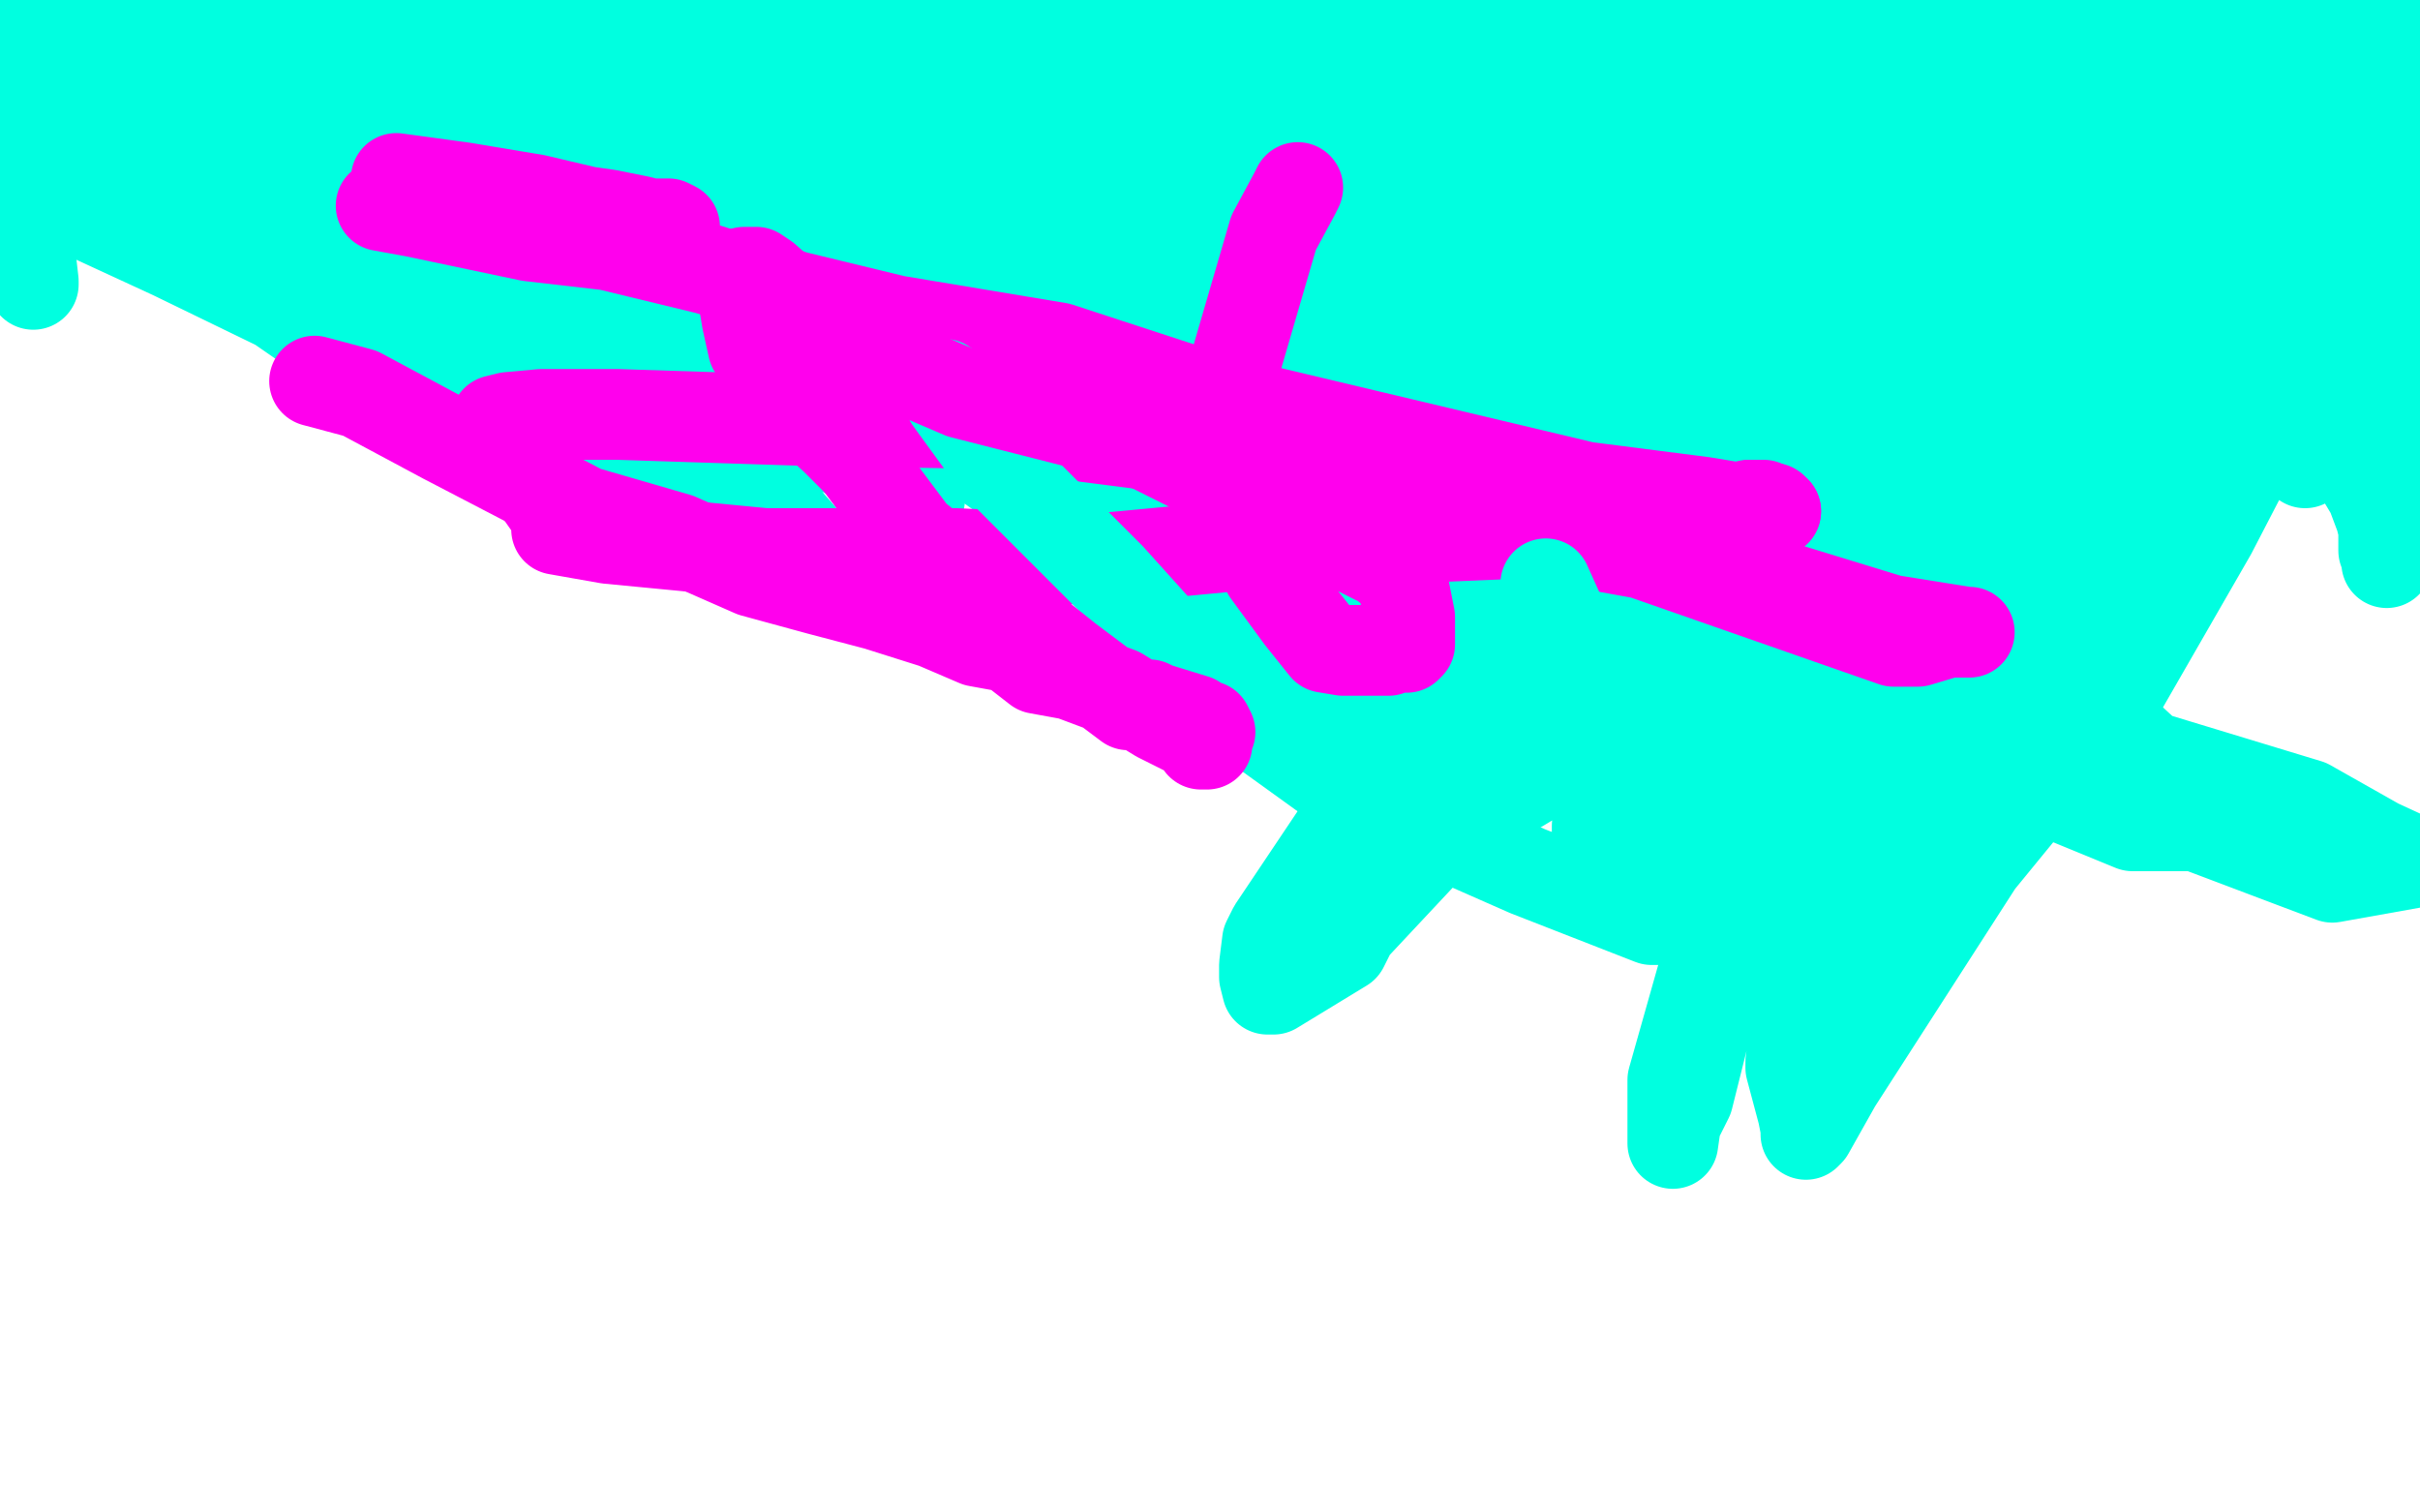 <?xml version="1.0" standalone="no"?>
<!DOCTYPE svg PUBLIC "-//W3C//DTD SVG 1.1//EN"
"http://www.w3.org/Graphics/SVG/1.1/DTD/svg11.dtd">

<svg width="800" height="500" version="1.1" xmlns="http://www.w3.org/2000/svg" xmlns:xlink="http://www.w3.org/1999/xlink" style="stroke-antialiasing: false"><desc>This SVG has been created on https://colorillo.com/</desc><rect x='0' y='0' width='800' height='500' style='fill: rgb(255,255,255); stroke-width:0' /><polyline points="4,8 9,16 9,16 7,58 7,58 11,93 11,93 11,94 11,93 10,91 9,85 7,73 7,69 7,65 6,63 5,62 2,54 1,50 0,44 0,31 1,25 1,20 1,19 1,15 1,14 2,13" style="fill: none; stroke: #00ffe0; stroke-width: 30; stroke-linejoin: round; stroke-linecap: round; stroke-antialiasing: false; stroke-antialias: 0; opacity: 1.0"/>
<polyline points="7,11 19,13 19,13 28,15 28,15 32,15 32,15 37,15 37,15 42,16 42,16 47,16 47,16 55,16 55,16 62,17 62,17 75,19 75,19 79,19 80,19 81,19 109,15 123,15 135,13 148,13 168,13 183,15 207,15 218,15 234,15 242,15 250,13 253,13 286,13 298,13 304,13 355,13 356,13 402,11 403,11 474,11 473,10 465,10 453,12 441,12 432,11 429,11 415,5 399,0" style="fill: none; stroke: #00ffe0; stroke-width: 30; stroke-linejoin: round; stroke-linecap: round; stroke-antialiasing: false; stroke-antialias: 0; opacity: 1.0"/>
<circle cx="45.5" cy="3.5" r="15" style="fill: #00ffe0; stroke-antialiasing: false; stroke-antialias: 0; opacity: 1.0"/>
<polyline points="43,0 44,0 44,0 46,0 46,0 70,0 70,0 81,0 81,0 90,0 90,0 98,0 98,0 107,0 107,0 108,0 108,1 111,0 137,0 138,0 182,8 191,8 195,8 195,9 195,10 221,10 233,10 271,10 298,10 402,14 422,18 422,17 422,18 491,10 494,10 657,0 656,0 655,0 654,2 653,2 651,3 650,3 649,3 648,1 646,1 645,1 643,1 641,1 638,1 635,1 623,0 622,0 621,0 624,0 626,0 637,0 673,1 676,1 686,6 701,6 703,7 704,7 726,12 727,12 728,12 731,14 739,19 749,21 749,22 749,23 749,22 749,21 749,22 749,25" style="fill: none; stroke: #00ffe0; stroke-width: 30; stroke-linejoin: round; stroke-linecap: round; stroke-antialiasing: false; stroke-antialias: 0; opacity: 1.0"/>
<polyline points="724,15 742,22 742,22 753,24 753,24 758,24 758,24 759,24 759,24 765,24 765,24 778,24 784,24 785,25 785,26 784,26 783,26 783,25 782,25 781,24 781,23 780,22 779,21 777,20 776,20 773,20 770,20 760,20 748,13 738,13 728,11 714,11 696,8 685,8 682,8 682,7 683,7 684,7 685,6 687,6 689,5 699,4 704,3 712,3 723,3 751,1 777,0 796,6 782,2 777,1 771,1 770,1 771,1 771,2 773,2 774,2 776,2 778,3 780,3 783,5 785,5 794,7 795,7 797,8 798,9 798,10 799,37 799,38" style="fill: none; stroke: #00ffe0; stroke-width: 30; stroke-linejoin: round; stroke-linecap: round; stroke-antialiasing: false; stroke-antialias: 0; opacity: 1.0"/>
<polyline points="794,41 793,65 793,65 792,74 792,74 790,81 790,81 787,93 787,93 785,104 785,104 783,111 783,111 783,116 783,116 783,117 783,117 789,98 789,186 789,183 788,182 788,179 788,175 787,171 784,163 781,158 778,149 774,138 764,91 762,68 762,52 762,43 762,42 762,44 762,45 762,47 762,49 762,50 762,51 762,50 762,49 761,49 760,49 760,50 758,52 755,55 752,55 749,55 732,51 722,45 715,38 713,33 714,14 716,12 717,11 719,10 720,10 724,12 733,16 739,23 750,50 756,75 759,92 762,108 763,122 763,138 763,149 763,152 762,153 761,151 759,149 757,145 732,103 717,57 710,15 736,18 726,77 719,113 697,174 673,237 651,276 634,301 627,308 627,307 625,306 617,299 601,279 579,248 570,217 569,181 571,141 585,109 620,51 779,12 779,48 771,91 759,122 731,176 689,249 679,257 678,257 675,257 662,257 628,257 600,253 576,234 552,188 556,142 578,75 761,38 746,92 715,157 679,216 641,264 614,294 598,306 597,307 596,307 594,304 582,296 576,291 572,275 572,232 589,180 620,120 647,84 677,42 710,4 750,12 743,55 718,110 691,160 673,204 659,223 650,232 650,233 649,233 648,233 647,233 644,228 635,225 627,213 621,206 617,185 614,167 614,154 615,139 655,81 709,16 777,27 774,55 755,107 734,150 710,197 681,252 654,285 607,358 598,374 597,375 597,374 597,373 596,368 592,353 592,351 604,265 619,217 631,182 639,164 643,157 643,156 642,155 641,155 635,97 640,18 719,5 714,19 705,33 693,55 690,57 689,57 689,55 689,54 689,50 695,37 795,26 774,51 735,88 696,120 649,168 619,190 605,200 594,207 593,208 594,208 595,208 597,205 600,200 647,169 705,127 740,104 754,94 766,85 774,79 783,76 783,75 783,76 781,82 774,88 748,130 717,168 632,276 615,305 610,311 609,313 609,314 608,314 606,311 606,309 605,307 605,300 609,277 655,150 705,72 729,32 730,31 730,30 731,30 731,31 730,33 729,37 727,42 725,48 590,286 565,335 558,363 554,371 553,378 553,375 553,368 553,357 583,251 632,130 654,79 674,28 680,25 680,26 679,28 676,46 668,64 651,109 624,168 608,214 597,252 591,275 589,284 589,287 589,288 589,287 589,286 590,285 590,280 592,262 594,248 641,157 682,55 694,21 694,20 695,20 695,21 696,23 696,31 696,54 687,95 672,140 645,194 627,242 615,273 607,288 606,289 606,290 605,290 604,290 604,289 604,288 604,284 604,273 636,188 710,43 763,3 735,49 711,101 685,155 674,174 671,177 671,178 670,178 669,177 669,176 669,175 670,171 671,163 672,158 740,62 703,124 666,176 642,208 639,212 638,213 636,213 628,215 621,213 621,212 621,211 621,209 624,202 628,194 648,158 668,135 669,132 685,117 710,96 713,94 713,95 713,97 713,99 710,105 709,109 705,114 657,170 593,246 560,273 550,277 535,284 533,284 530,283 529,281 528,276 528,273 532,254 544,228 562,198 608,129 658,77 695,41 724,17 744,7 759,1 759,2 757,11 755,16 752,20 730,42 652,131 576,206 536,238 533,241 531,243 491,267 490,267 491,264 492,262 497,255 502,246 544,188 608,102 659,46 687,14 697,2 698,9 694,16 657,61 581,159 491,260 447,307 444,313 421,327 419,327 418,323 418,319 419,311 421,307 488,207 558,117 623,56 672,4 659,61 578,149 517,210 490,235 483,242 475,252 467,255 466,255 466,254 466,253 464,250 464,246 463,239 463,233 466,223 473,214 505,185 571,122 626,76 658,47 677,36 693,27 698,24 698,26 698,29 697,35 695,42 682,56 633,109 578,158 527,207 498,233 489,243 480,249 479,249 478,249 477,247 477,246 475,241 475,238 475,232 482,207 532,168 594,117 624,94 642,78 656,74 663,72 668,71 667,72 664,74 649,75 603,84 559,97 514,119 486,137 469,151 461,157 460,158 459,158 460,158 461,157 464,155 477,150 493,142 513,141 560,141 588,133 616,132 645,131 664,132 673,132 678,132 676,133 663,133 615,126 579,126 543,126 510,135 502,138 489,136 487,133 484,128 482,123 478,114 478,110 481,105 491,103 505,103 552,103 573,103 589,103 601,107 612,109 616,110 618,110 617,111 600,104 574,93 545,77 530,75 523,72 522,71 521,71 521,69 520,69 520,67 520,66 521,64 535,64 551,64 577,64 598,70 612,78 623,84 632,95 636,101 640,111 642,121 642,123 642,125 633,123 584,86 545,56 532,42 520,21 518,7 517,3 517,2 518,2 519,4 523,11 529,20 534,26 542,34 567,59 574,65 596,85 605,94 607,96 609,98 606,94 604,93 596,87 590,80 585,76 575,65 556,42 553,37 549,34 547,32 543,25 540,17 538,12 539,12 540,12 541,12 552,19 563,24 574,29 587,38 602,48 609,53 615,59 619,65 620,66 619,66 618,66 617,64 616,63 614,60 606,50 602,47 591,38 584,31 577,24 570,19 569,18 568,17 569,16 570,16 571,16 572,17 573,18 576,20 586,26 595,33 619,48 629,55 634,56 636,56 636,57 635,57 634,56 632,53 628,48 624,44 620,40 613,31 606,27 602,23 601,22 600,20 600,19 601,19 602,19 603,19 604,20 605,21 606,22 608,23 609,24 613,25 616,28 618,29 620,29 621,30 622,31 623,31 623,30 623,29 623,26 622,19 621,17 620,17 619,17 619,16 619,18 617,22 616,23 615,24 614,25 606,27 547,48 483,75 438,87 371,107 307,128 265,137 263,137 264,137 267,137 272,137 283,134 296,134 321,131 354,131 374,129 390,131 414,131 430,134 435,134 436,133 436,132 437,131 437,129 447,108 454,86 454,56 454,43 447,28 441,19 432,14 422,12 404,7 395,7 394,7 423,17 445,30 489,56 535,87 609,175 629,206 640,236 643,247 643,250 642,250 631,242 610,218 591,191 557,143 522,87 492,46 468,18 461,8 482,21 512,53 539,78 559,99 575,122 591,145 595,148 595,150 595,151 595,152 593,152 590,149 583,141 573,128 564,114 552,91 542,73 533,60 527,45 521,32 518,24 517,21 517,20 517,21 517,23 517,42 527,65 530,81 533,93 536,107 536,116 536,118 536,122 536,123 534,123 526,122 516,117 504,106 490,91 478,71 459,0 475,18 494,40 513,69 525,88 547,121 552,129 553,133 553,134 553,135 552,135 548,135 536,132 515,125 471,110 436,91 408,73 368,40 347,14 341,3 340,1 340,0 341,0 342,0 344,0 347,1 362,12 371,19 386,32 430,76 445,88 462,102 473,117 484,129 489,137 491,138 491,140 491,141 491,140 490,139 488,138 479,127 456,86 428,50 398,11 393,9 408,27 430,52 442,70 455,81 472,108 473,109 473,111 472,111 471,111 470,110 469,108 467,105 457,96 449,89 442,83 420,64 410,53 406,50 405,50 404,49 403,49 401,49 384,51 374,50 359,42 353,39 352,38 355,37 385,51 398,58 415,68 421,74 435,85 443,95 455,109 463,119 480,145 484,149 487,152 487,154 486,154 477,150 470,149 450,136 431,123 395,92 356,67 314,36 281,6 279,0 293,17 311,36 333,63 349,79 362,91 371,99 381,112 416,152 431,176 436,176 439,176 440,176 441,176 440,175 438,174 437,172 434,166 430,160 425,147 415,128 401,103 377,69 361,46 355,40 354,39 353,38 353,37 352,37 352,39 353,41 354,41 355,43 360,45 368,53 382,63 399,75 413,85 421,91 432,105 435,108 436,110 435,110 432,108 429,106 376,63 336,30 326,20 336,32 345,44 349,50 355,63 359,80 364,89 370,105 379,134 378,134 375,134 366,134 358,127 300,79 265,54 232,30 208,1 224,13 249,39 271,65 291,96 304,112 314,112 318,112 324,112 314,95 306,78 295,59 288,45 286,39 285,38 284,38 284,39 285,39 287,42 288,44 290,46 298,53 311,65 331,84 348,99 355,106 361,112 366,116 368,117 366,117 361,115 337,95 302,59 274,36 247,8 249,0 268,13 293,26 317,39 334,53 347,67 352,73 358,80 358,81 358,82 358,83 357,83 356,84 353,85 342,84 294,80 222,78 163,67 134,65 119,58 112,55 104,48 103,45 101,41 101,39 100,38 100,36 102,36 104,36 111,38 126,40 149,47 170,54 196,66 243,84 265,96 278,102 288,109 293,112 294,114 295,114 295,115 293,115 285,115 248,92 195,64 162,36 156,5 177,19 196,35 215,48 231,57 249,70 257,75 277,88 279,88 279,89 279,90 277,91 269,88 242,71 206,39 175,13 166,10 178,26 190,39 228,81 245,98 259,115 268,124 270,125 270,126 268,127 263,127 230,112 183,101 119,68 49,41 10,18 16,4 56,24 91,46 124,66 155,93 181,106 202,119 217,131 226,135 231,139 232,141 232,142 230,142 227,142 218,140 167,125 32,47 113,33 164,65 213,96 256,128 304,165 304,164 304,163 301,161 300,161 296,159 266,142 224,96 184,70 136,47 90,24 47,7 78,17 113,45 163,89 200,122 228,152 254,174 267,183 270,185 271,185 271,184 270,184 269,181 268,181 261,173 240,147 230,139 193,105 167,87 138,66 123,56 115,52 114,52 113,51 113,50 112,49 111,48 109,47 108,45 108,43 106,37 102,23 102,10 101,8 101,7 103,8 108,12 119,17 192,53 211,65 223,74 227,78 227,79 219,75" style="fill: none; stroke: #00ffe0; stroke-width: 30; stroke-linejoin: round; stroke-linecap: round; stroke-antialiasing: false; stroke-antialias: 0; opacity: 1.0"/>
<polyline points="219,75 211,68 187,50 163,34 140,9 122,2 128,6 154,38 170,51 188,61 209,76 228,90 237,99 241,107 239,107 236,107 227,102 188,97 149,86 110,78 43,65 17,61 8,59 31,72 57,84 92,101 131,128 164,138 182,147 203,156 208,160 211,162 212,163 213,163 213,164 211,164 210,163 194,153 154,128 101,97 47,62 86,58 173,88 241,119 310,139 377,171 446,199 508,222 539,240 604,279 604,278 604,279 603,283 597,283 544,265 494,246 459,234 430,221 411,209 402,203 399,199 398,198 397,197 396,196 396,193 396,191 397,191 401,191 413,191 438,191 485,197 547,207 615,224 661,235 763,266 786,279 799,285 771,290 681,256 584,209 480,178 401,154 371,156 363,156 361,156 358,156 357,154 357,151 356,150 356,146 357,144 372,143 388,143 429,143 465,142 496,142 530,152 567,160 610,184 649,201 677,221 692,233 718,257 727,265 730,270 730,271 730,272 724,273 705,273 649,250 462,190 380,170 348,159 330,156 323,151 320,149 318,146 317,143 318,142 321,142 336,145 371,152 403,166 438,177 469,188 516,209 532,215 536,217 537,217 537,218 535,219 510,218 477,194 446,176 411,150 401,138 398,132 398,131 398,130 401,128 405,128 416,135 428,145 450,159 463,165 476,174 481,177 491,180 492,181 491,179 491,178 490,178 489,177 488,175 485,173 481,171 477,166 471,156 465,147 460,139 456,128 456,126 456,124 457,125 460,128 463,132 466,135 480,148 489,158 496,165 502,173 510,180 515,185 520,190 523,192 526,194 527,194 526,194 524,192 518,187 511,179 471,126 457,109 447,91 443,85 443,84 444,86 446,89 459,107 472,123 486,147 499,170 511,193" style="fill: none; stroke: #00ffe0; stroke-width: 30; stroke-linejoin: round; stroke-linecap: round; stroke-antialiasing: false; stroke-antialias: 0; opacity: 1.0"/>
<polyline points="131,59 153,62 153,62 177,66 177,66 194,70 194,70 201,71 201,71 211,73 211,73 215,74 215,74 221,74 221,74 223,75 223,75 223,76" style="fill: none; stroke: #ff00ed; stroke-width: 30; stroke-linejoin: round; stroke-linecap: round; stroke-antialiasing: false; stroke-antialias: 0; opacity: 1.0"/>
<polyline points="126,68 137,70 137,70 175,78 175,78 201,81 201,81 234,89 234,89 263,98 263,98 296,106 296,106 350,115 350,115 402,132 402,132 524,161 563,166 581,169 587,169" style="fill: none; stroke: #ff00ed; stroke-width: 30; stroke-linejoin: round; stroke-linecap: round; stroke-antialiasing: false; stroke-antialias: 0; opacity: 1.0"/>
<polyline points="584,168 583,167 582,167 581,167 580,167 579,167" style="fill: none; stroke: #ff00ed; stroke-width: 30; stroke-linejoin: round; stroke-linecap: round; stroke-antialiasing: false; stroke-antialias: 0; opacity: 1.0"/>
<polyline points="587,169 586,169 586,168 585,168 584,168" style="fill: none; stroke: #ff00ed; stroke-width: 30; stroke-linejoin: round; stroke-linecap: round; stroke-antialiasing: false; stroke-antialias: 0; opacity: 1.0"/>
<polyline points="579,167 578,167 575,169 572,169 569,170 564,170 557,174 413,180 360,185 316,183 253,183 201,178 184,175 185,174 185,172 171,152 164,141 164,140 164,139 168,138 179,137 190,137 204,137 266,139 325,140 395,149 456,159 527,175 625,205 650,209 651,209 649,209 644,209 634,212 626,212 543,183 427,162" style="fill: none; stroke: #ff00ed; stroke-width: 30; stroke-linejoin: round; stroke-linecap: round; stroke-antialiasing: false; stroke-antialias: 0; opacity: 1.0"/>
<polyline points="551,304 546,304 505,288 446,262 403,231 367,191 330,154 314,132 312,127" style="fill: none; stroke: #00ffe0; stroke-width: 30; stroke-linejoin: round; stroke-linecap: round; stroke-antialiasing: false; stroke-antialias: 0; opacity: 1.0"/>
<polyline points="511,193 525,224 535,256 546,281 549,292 552,301 552,302 552,304 551,304" style="fill: none; stroke: #00ffe0; stroke-width: 30; stroke-linejoin: round; stroke-linecap: round; stroke-antialiasing: false; stroke-antialias: 0; opacity: 1.0"/>
<polyline points="104,126 119,130 119,130 147,145 147,145 172,158 172,158 193,169 193,169 224,178 224,178 249,189 249,189 271,195 271,195 290,200 290,200 309,206 309,206 323,212 334,214 343,221 354,223 370,229 383,237 395,243 397,246 399,246 399,245 399,244 400,242 399,240 398,240 395,238 382,234 380,233 373,233 353,218 328,198 302,177 284,153 276,145 265,135 259,129 253,121 249,115 247,106 245,94 245,91 246,90 247,90 250,90 253,92 262,100 273,109 290,118 318,130 373,144 457,186 462,190 464,192 464,194 466,204 466,207 466,211 466,213 465,214 464,214 462,214 459,215 451,215 444,215 438,214 430,204 419,189 410,171 406,148 407,125 421,77 428,64 429,62" style="fill: none; stroke: #ff00ed; stroke-width: 30; stroke-linejoin: round; stroke-linecap: round; stroke-antialiasing: false; stroke-antialias: 0; opacity: 1.0"/>
</svg>
